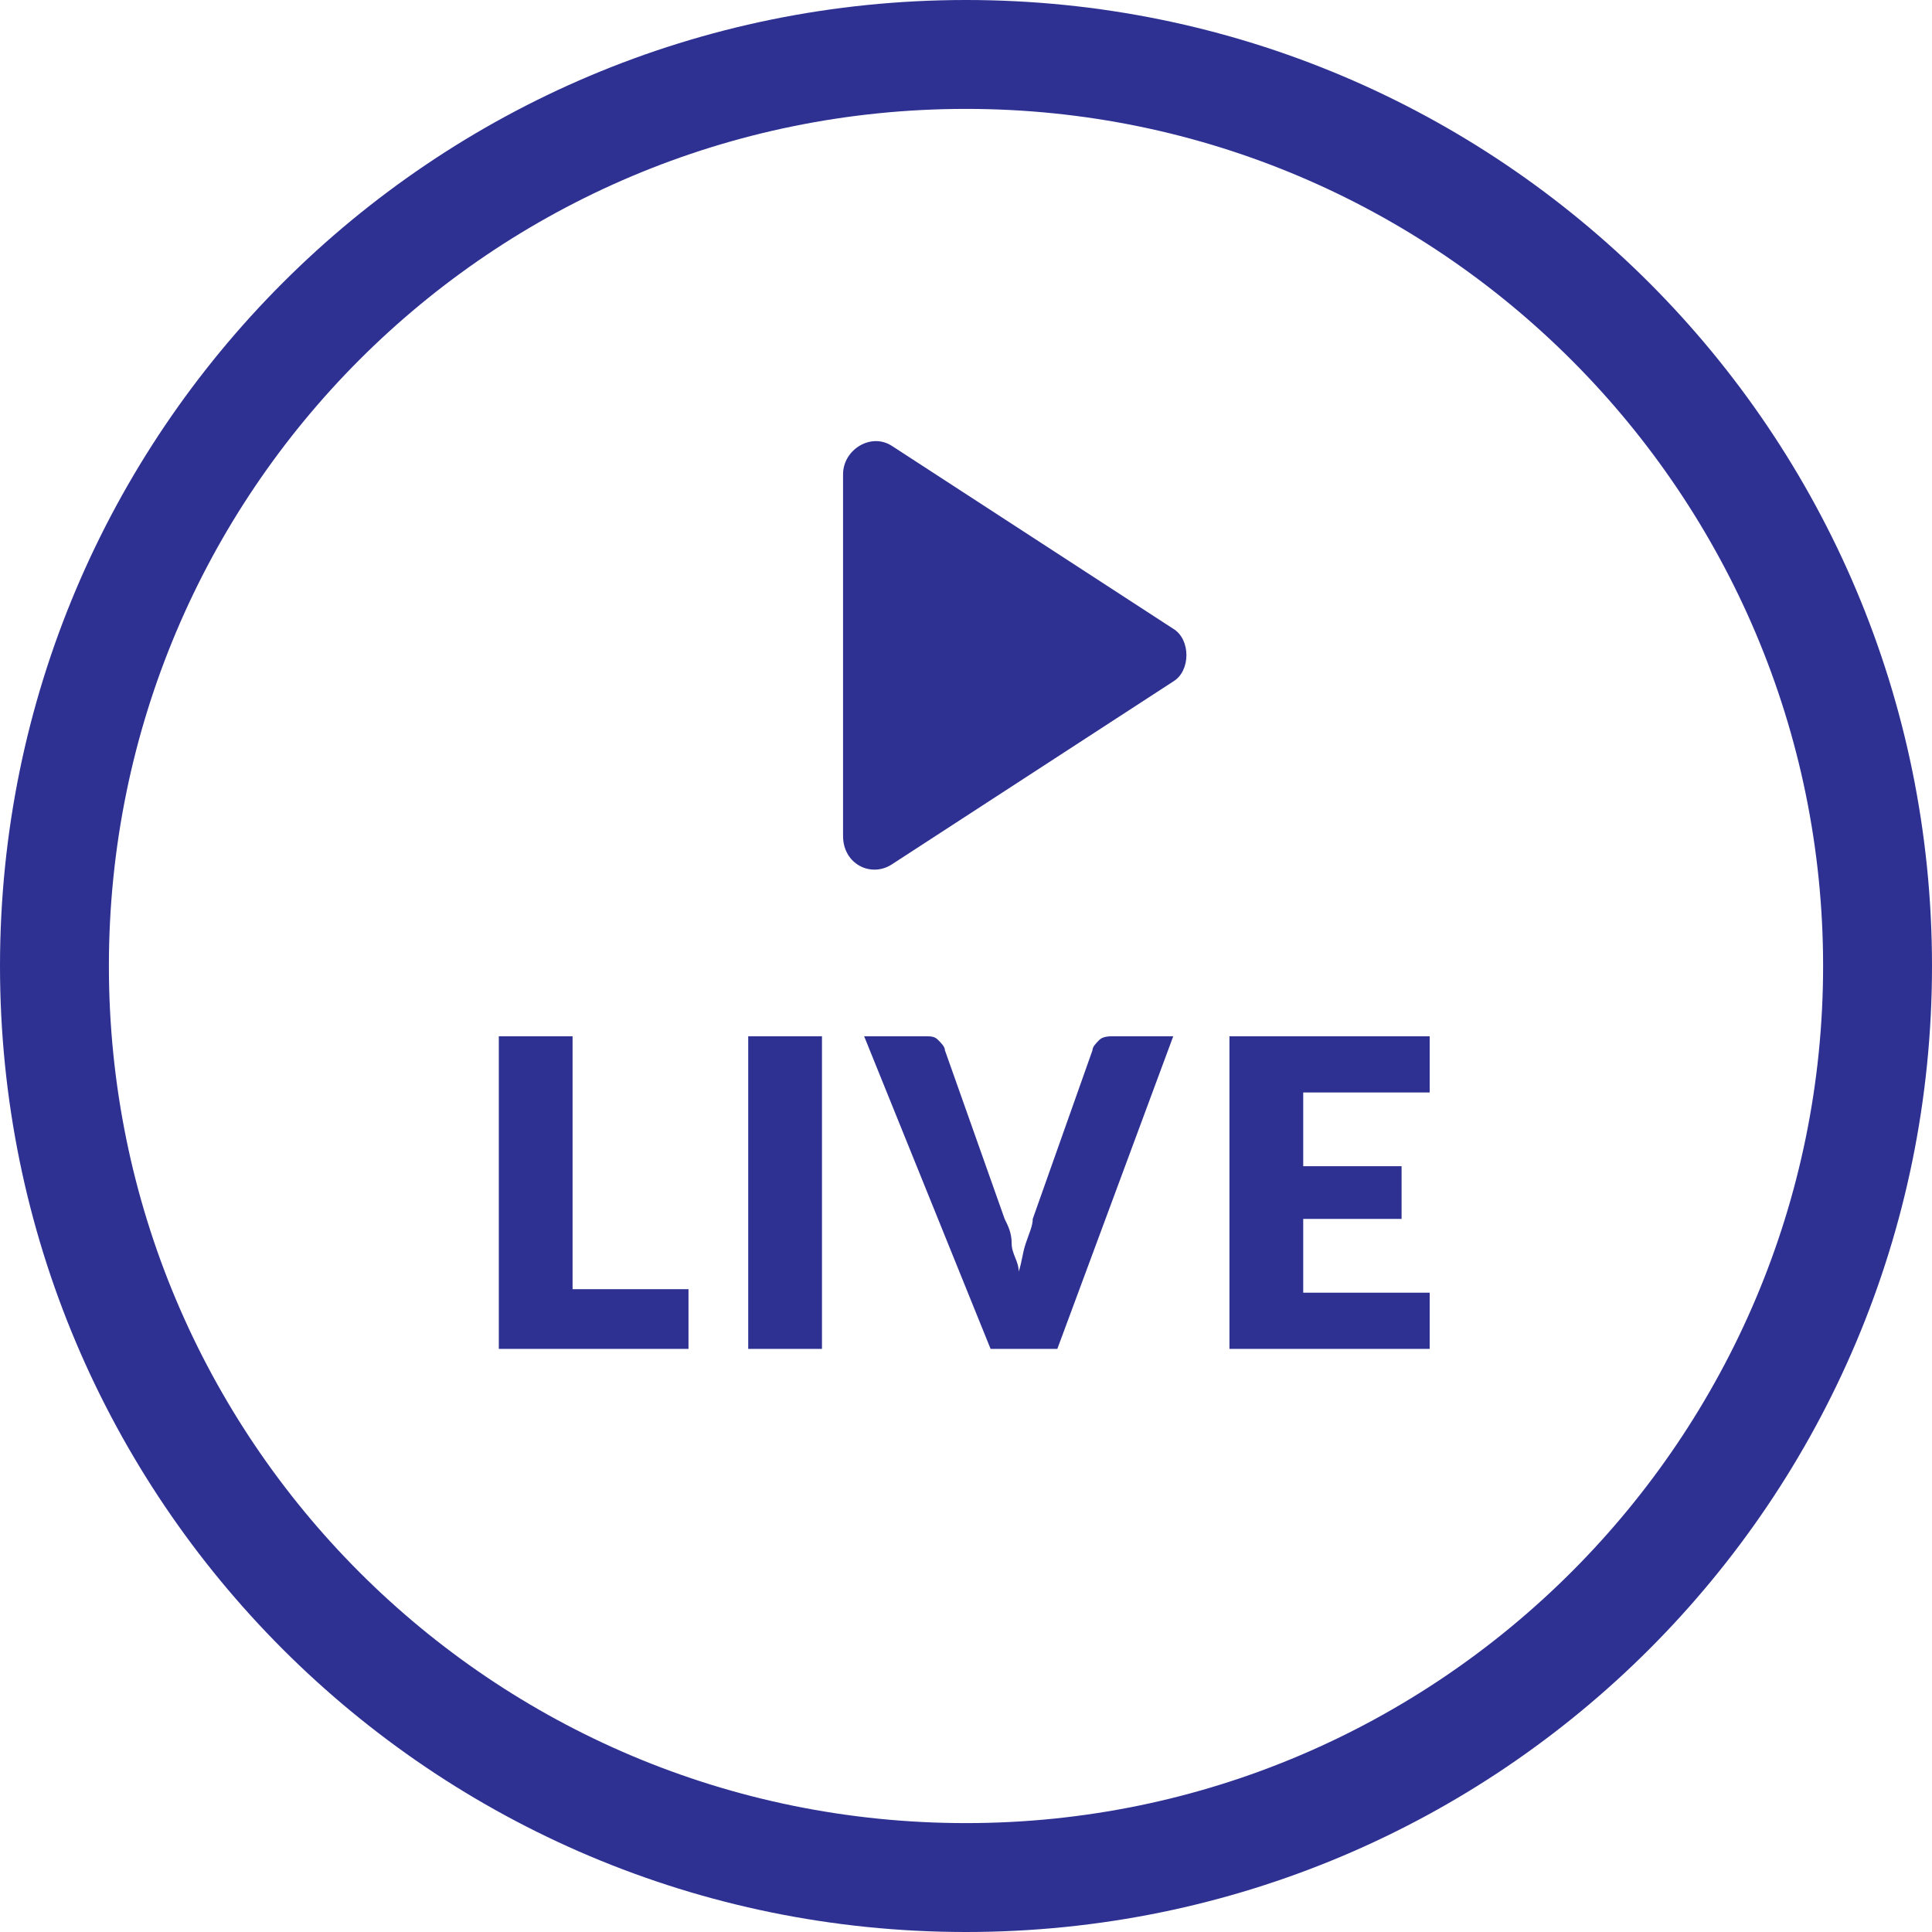 <?xml version="1.0" encoding="utf-8"?>
<!-- Generator: Adobe Illustrator 27.9.0, SVG Export Plug-In . SVG Version: 6.00 Build 0)  -->
<svg version="1.1" id="Layer_1" xmlns="http://www.w3.org/2000/svg" xmlns:xlink="http://www.w3.org/1999/xlink" x="0px" y="0px"
	 viewBox="0 0 55 55" style="enable-background:new 0 0 55 55;" xml:space="preserve">
<style type="text/css">
	.st0{fill:#2E3192;}
</style>
<path class="st0" d="M27.5,0C12.3,0,0,12.3,0,27.5S12.3,55,27.5,55S55,42.7,55,27.5S42.7,0,27.5,0z M27.5,51.9
	C14,51.9,3.1,41,3.1,27.5S14,3.1,27.5,3.1s24.4,11,24.4,24.4S41,51.9,27.5,51.9z"/>
<path class="st0" d="M19.6,38.4h-5.4v-8.9h2.1v7.2h3.3V38.4z M23.4,38.4h-2.1v-8.9h2.1V38.4z M30.1,38.4h-1.9l-3.6-8.9h1.7
	c0.2,0,0.3,0,0.4,0.1c0.1,0.1,0.2,0.2,0.2,0.3l1.7,4.8c0.1,0.2,0.2,0.4,0.2,0.7s0.2,0.5,0.2,0.8c0.1-0.3,0.1-0.5,0.2-0.8
	s0.2-0.5,0.2-0.7l1.7-4.8c0-0.1,0.1-0.2,0.2-0.3c0.1-0.1,0.3-0.1,0.4-0.1h1.7L30.1,38.4L30.1,38.4z M33.4,19.4l-8,5.2
	c-0.6,0.4-1.4,0-1.4-0.8V13.5c0-0.7,0.8-1.2,1.4-0.8l8,5.2C33.9,18.2,33.9,19.1,33.4,19.4L33.4,19.4z M40.7,31.1h-3.6v2.1h2.8v1.5
	h-2.8v2.1h3.6v1.6H35v-8.9h5.7V31.1L40.7,31.1z"/>
</svg>
